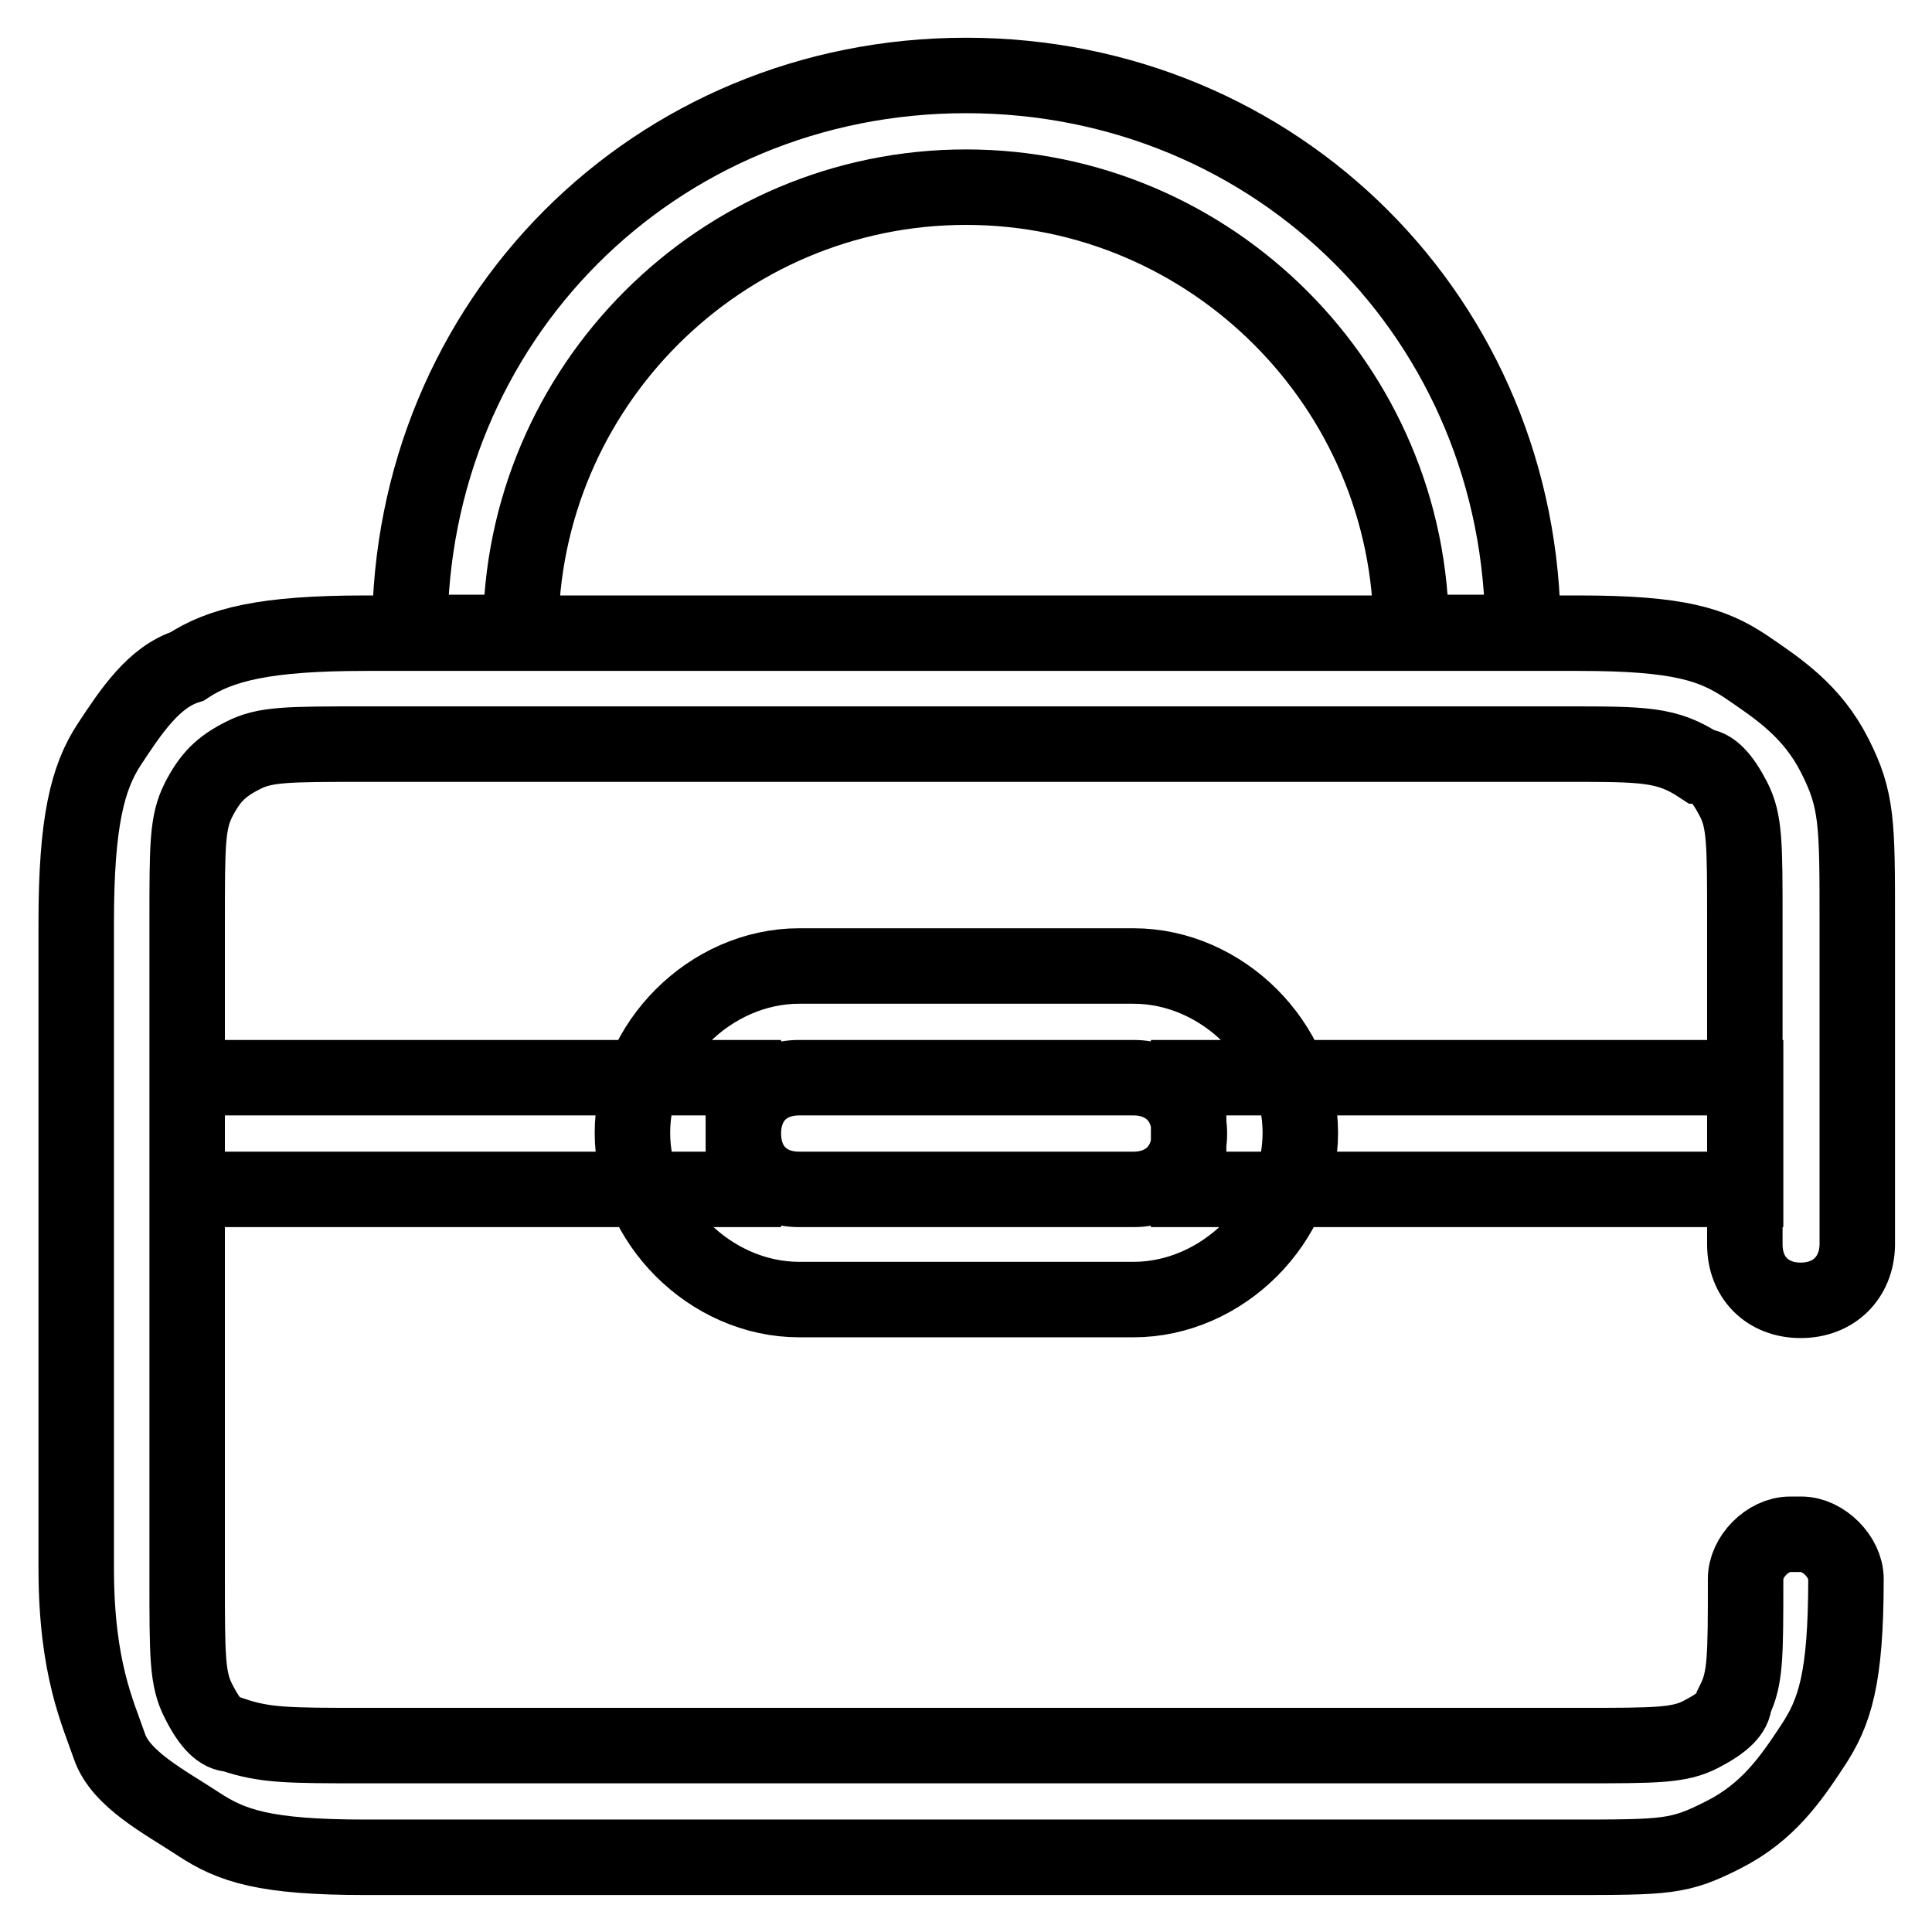 <?xml version="1.0" encoding="utf-8"?>
<!-- Svg Vector Icons : http://www.onlinewebfonts.com/icon -->
<!DOCTYPE svg PUBLIC "-//W3C//DTD SVG 1.1//EN" "http://www.w3.org/Graphics/SVG/1.1/DTD/svg11.dtd">
<svg version="1.1" xmlns="http://www.w3.org/2000/svg" xmlns:xlink="http://www.w3.org/1999/xlink" x="0px" y="0px" viewBox="0 0 256 256" enable-background="new 0 0 256 256" xml:space="preserve">
<g> <path stroke-width="10" fill-opacity="0" stroke="#000000"  d="M238.6,172.3c-4.4,0-7.4-3-7.4-7.4v-42.8c0-10.3,0-13.3-1.5-16.2c-1.5-2.9-2.9-4.4-4.4-4.4 c-4.4-2.9-7.4-2.9-17.7-2.9H48.4c-10.3,0-13.3,0-16.2,1.5c-3,1.5-4.4,3-5.9,5.9c-1.5,3-1.5,5.9-1.5,16.2v87c0,10.3,0,13.3,1.5,16.2 c1.5,3,2.9,4.4,4.4,4.4c4.4,1.5,7.4,1.5,17.7,1.5h160.8c10.3,0,13.3,0,16.2-1.5s4.4-2.9,4.4-4.4c1.5-3,1.5-5.9,1.5-16.2 c0-2.9,2.9-5.9,5.9-5.9h1.5c2.9,0,5.9,3,5.9,5.9c0,13.3-1.5,17.7-4.4,22.1c-2.9,4.4-5.9,8.8-11.8,11.8c-5.9,3-7.4,3-20.7,3H48.4 c-13.3,0-17.7-1.5-22.1-4.4c-4.4-2.9-10.3-5.9-11.8-10.3c-1.5-4.4-4.4-10.3-4.4-23.6v-85.6c0-13.3,1.5-19.2,4.4-23.6 c2.9-4.4,5.9-8.9,10.3-10.3c4.4-2.9,10.3-4.4,23.6-4.4h160.8c13.3,0,17.7,1.5,22.1,4.4c4.4,3,8.8,5.9,11.8,11.8c3,5.9,3,8.9,3,22.1 v42.8C246,169.3,243,172.3,238.6,172.3L238.6,172.3z M201.8,83.8H187c0-32.5-26.5-59-59-59c-32.5,0-59,26.5-59,59H54.3 C54.3,42.5,86.7,10,128,10S201.8,42.5,201.8,83.8z M24.8,142.8h73.7v14.8H24.8V142.8z M157.5,142.8h73.8v14.8h-73.8V142.8z  M105.9,142.8c-4.4,0-7.4,2.9-7.4,7.4c0,4.4,2.9,7.4,7.4,7.4h44.3c4.4,0,7.4-3,7.4-7.4c0-4.4-3-7.4-7.4-7.4H105.9z M105.9,128h44.3 c11.8,0,22.1,10.3,22.1,22.1c0,11.8-10.3,22.1-22.1,22.1h-44.3c-11.8,0-22.1-10.3-22.1-22.1C83.8,138.3,94.1,128,105.9,128z"/></g>
</svg>